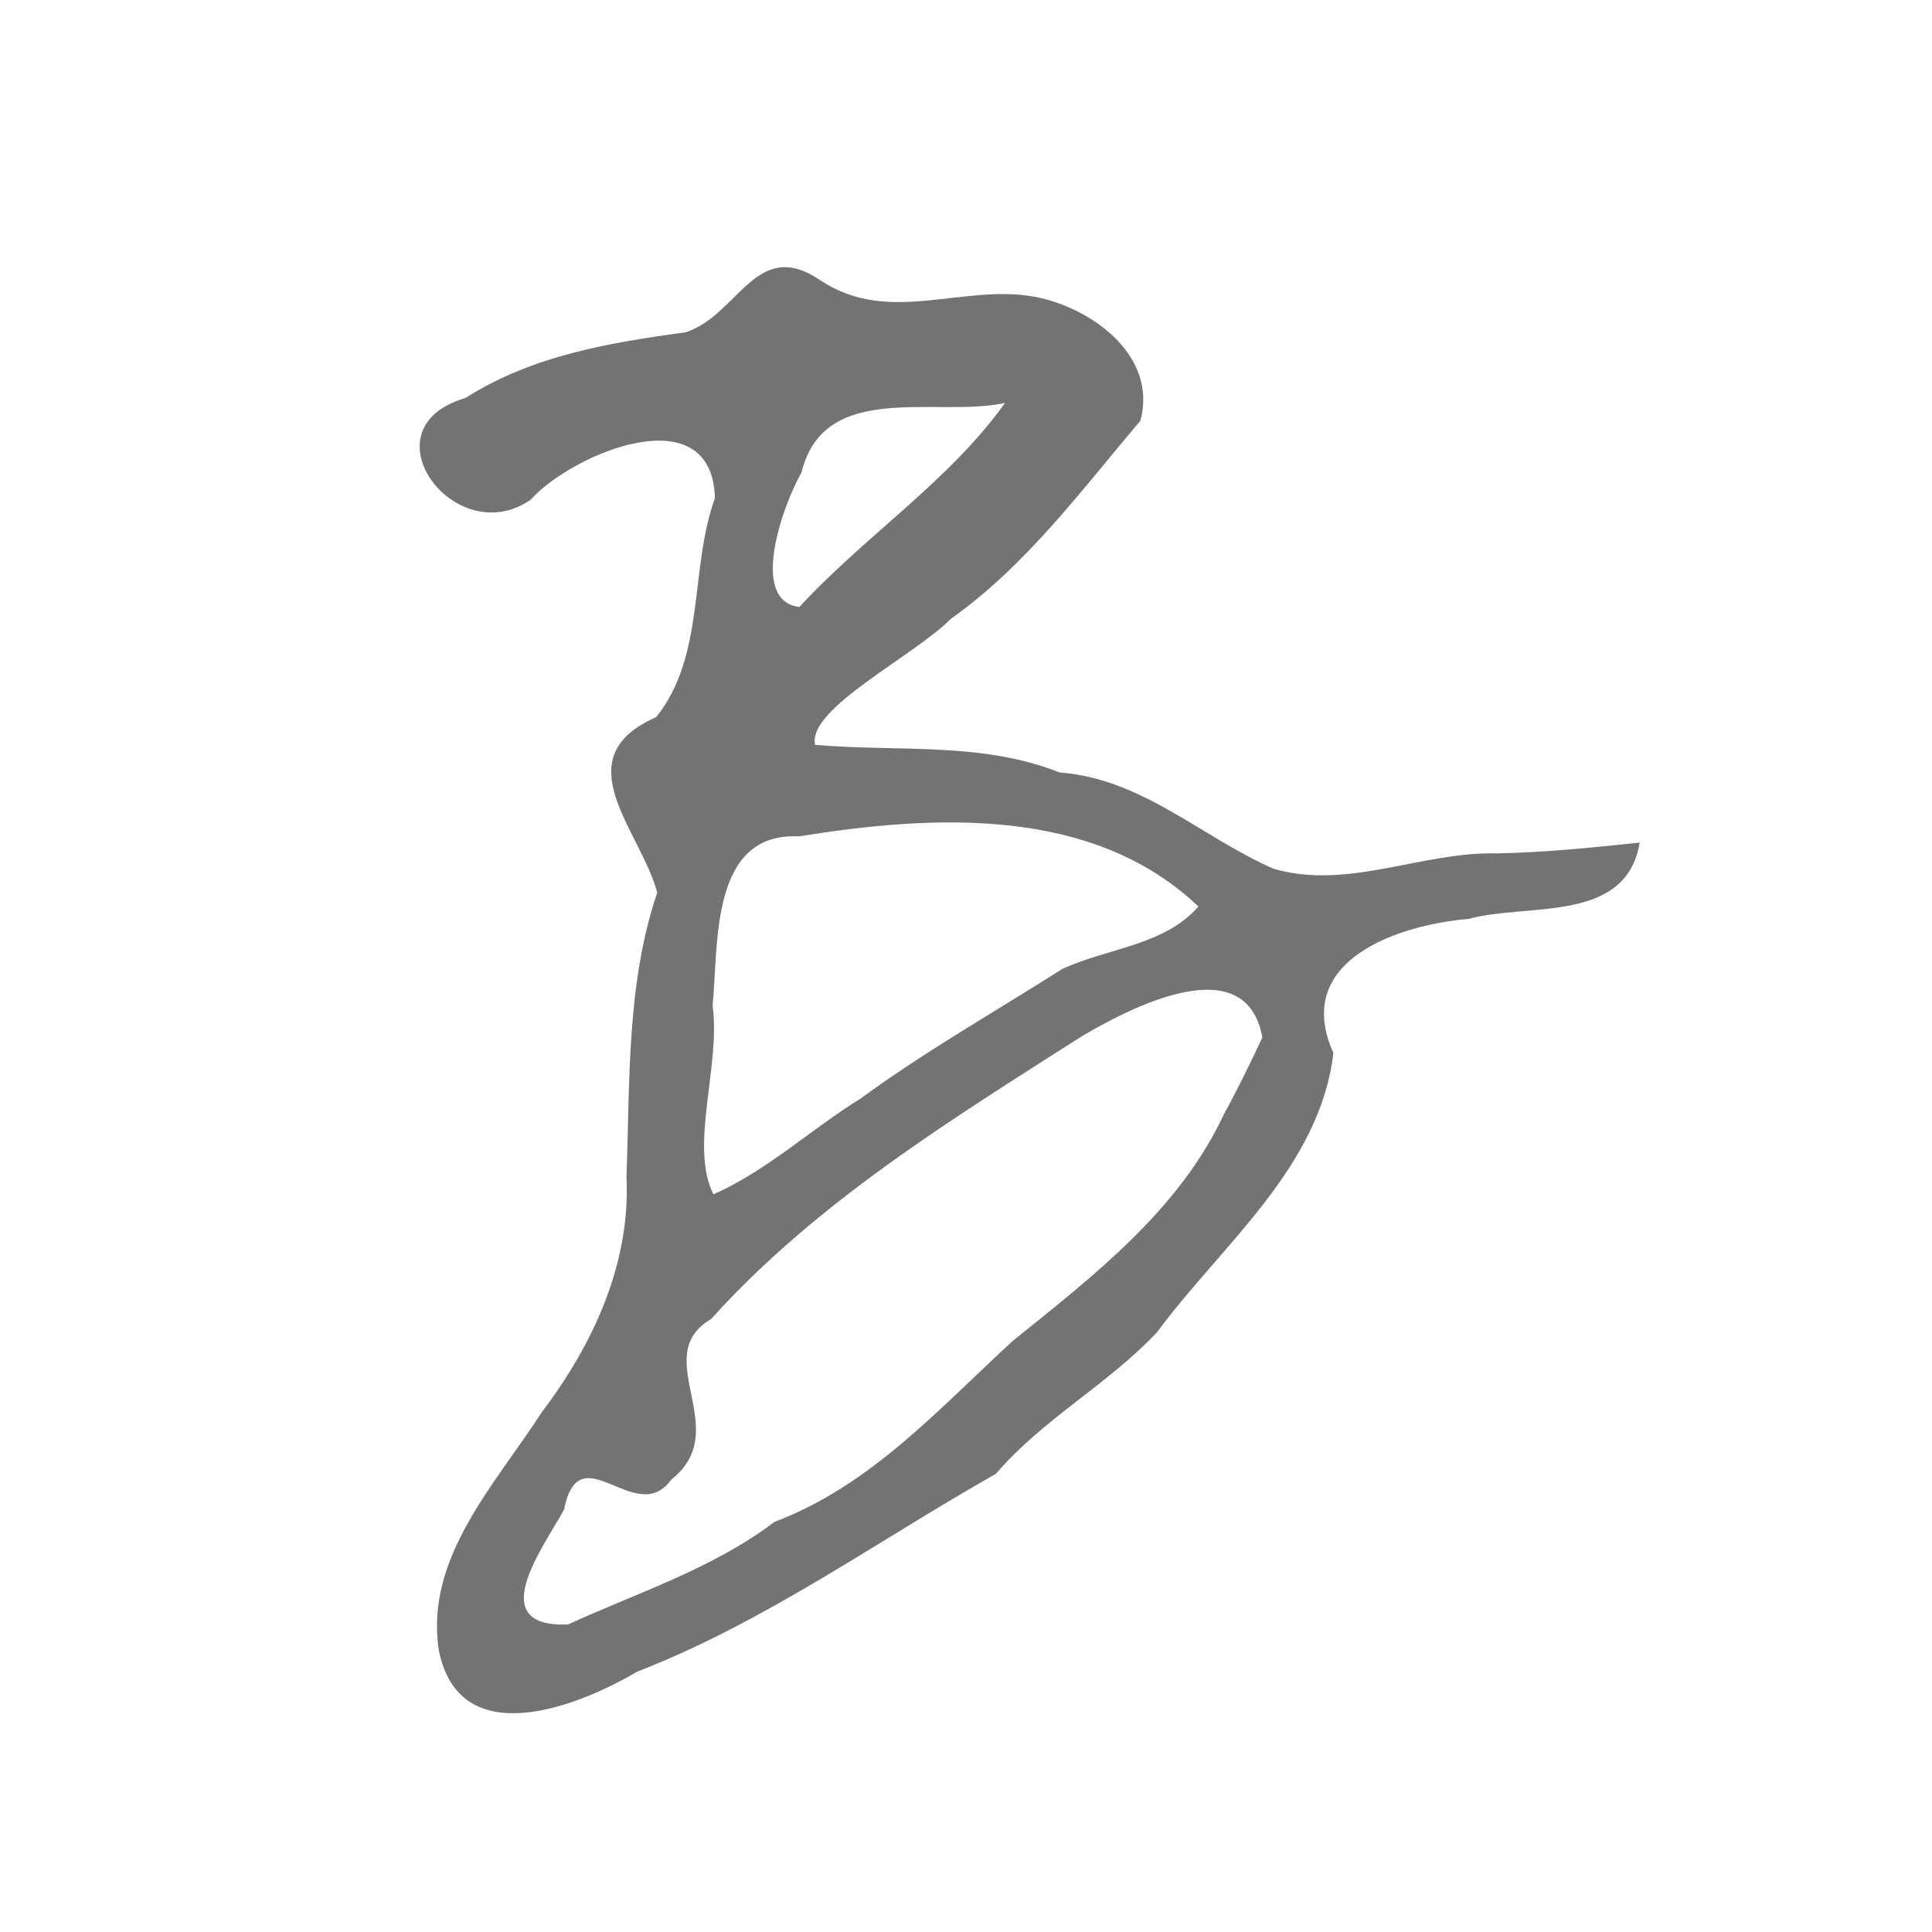 <?xml version="1.0" encoding="UTF-8" standalone="no"?>
<svg id="svg2" 
	xmlns:rdf="http://www.w3.org/1999/02/22-rdf-syntax-ns#" 
	xmlns="http://www.w3.org/2000/svg" 
	xmlns:cc="http://creativecommons.org/ns#" 
	xmlns:dc="http://purl.org/dc/elements/1.1/"
	xml:space="preserve" 
	height="30" 
	viewBox="-3 -2 30 30" 
	width="30" version="1.1" 
	y="0px" x="0px">

	<g id="text8076" style="fill:#fff" transform="matrix(.037 0 0 .037 3.242 11.573)">
		<path id="path8089" style="fill:#737373" d="m519.43-13.22c-5.667 34.178-47.088 25.21-71.8 32.03-29.353 2.44-74.345 17.369-56.729 56.269-5.833 48.291-46.711 80.212-73.938 117.07-20.62 22.024-48.014 36.512-67.694 59.524-49.911 28.269-96.833 62.219-150.64 83.082-25.33 14.94-74.81 34.16-83.201-9.24-5.826-38.6 23.753-69.46 43.14-99.53 21.56-28.47 37.46-62.47 35.639-98.93 1.483-39.912-0.042-81.041 12.912-119.28-6.8-25.864-39.566-56.46-0.42-73.66 20.78-26.059 13.865-62.044 24.64-91.934-1.223-43.273-59.69-18.852-77.365 0.718-31.728 21.972-70.53-30.122-27.369-42.69 28.285-17.976 60.589-23.201 92.556-27.621 22.291-7.407 29.429-40.057 56.331-21.846 28.799 19.241 59.62 1.41 89.943 6.955 23.764 4.42 51.861 24.666 44.457 52.013-24.825 29.302-47.894 60.727-79.573 83.187-16.072 16.063-60.201 37.606-56.965 52.841 34.326 3.085 69.752-1.474 102.59 11.607 34.749 2.598 59.634 27.192 89.769 40.386 31.206 9.154 62.29-7.255 93.862-6.42 20.132-0.38 39.89-2.433 59.861-4.528zm-266.33-184.53c-28.586 6.347-75.911-9.802-85.436 29.186-8.49 14.991-21.756 54.074-0.876 56.455 27.474-29.861 62.459-52.395 86.312-85.641zm81.15 211.36c-44.56-42.39-111.45-38.499-167.75-29.434-37.34-1.819-33.63 45.5-36.14 70.99 3.479 25.356-9.869 58.873 0.345 79.229 22.203-9.752 40.872-27.274 61.778-40.212 27.042-19.806 56.351-36.381 84.407-54.239 18.901-8.965 42.809-9.726 57.351-26.334zm26.829 54.968c-6.87-37.913-55.3-12.598-75.9-0.439-54.96 35.092-111.32 69.652-155.41 118.55-26.671 15.694 9.96 46.44-16.753 67.424-14.836 20.651-38.51-19.943-44.981 12.535-8.422 15.53-34.263 49.651 1.635 48.268 29.1-13.348 60.646-23.339 86.685-43.078 40.319-15.144 69.127-47.625 99.981-75.933 33.824-27.301 69.794-54.791 88.67-95.234 5.755-10.493 11.004-21.255 16.069-32.095z"/>
	</g>
</svg>

